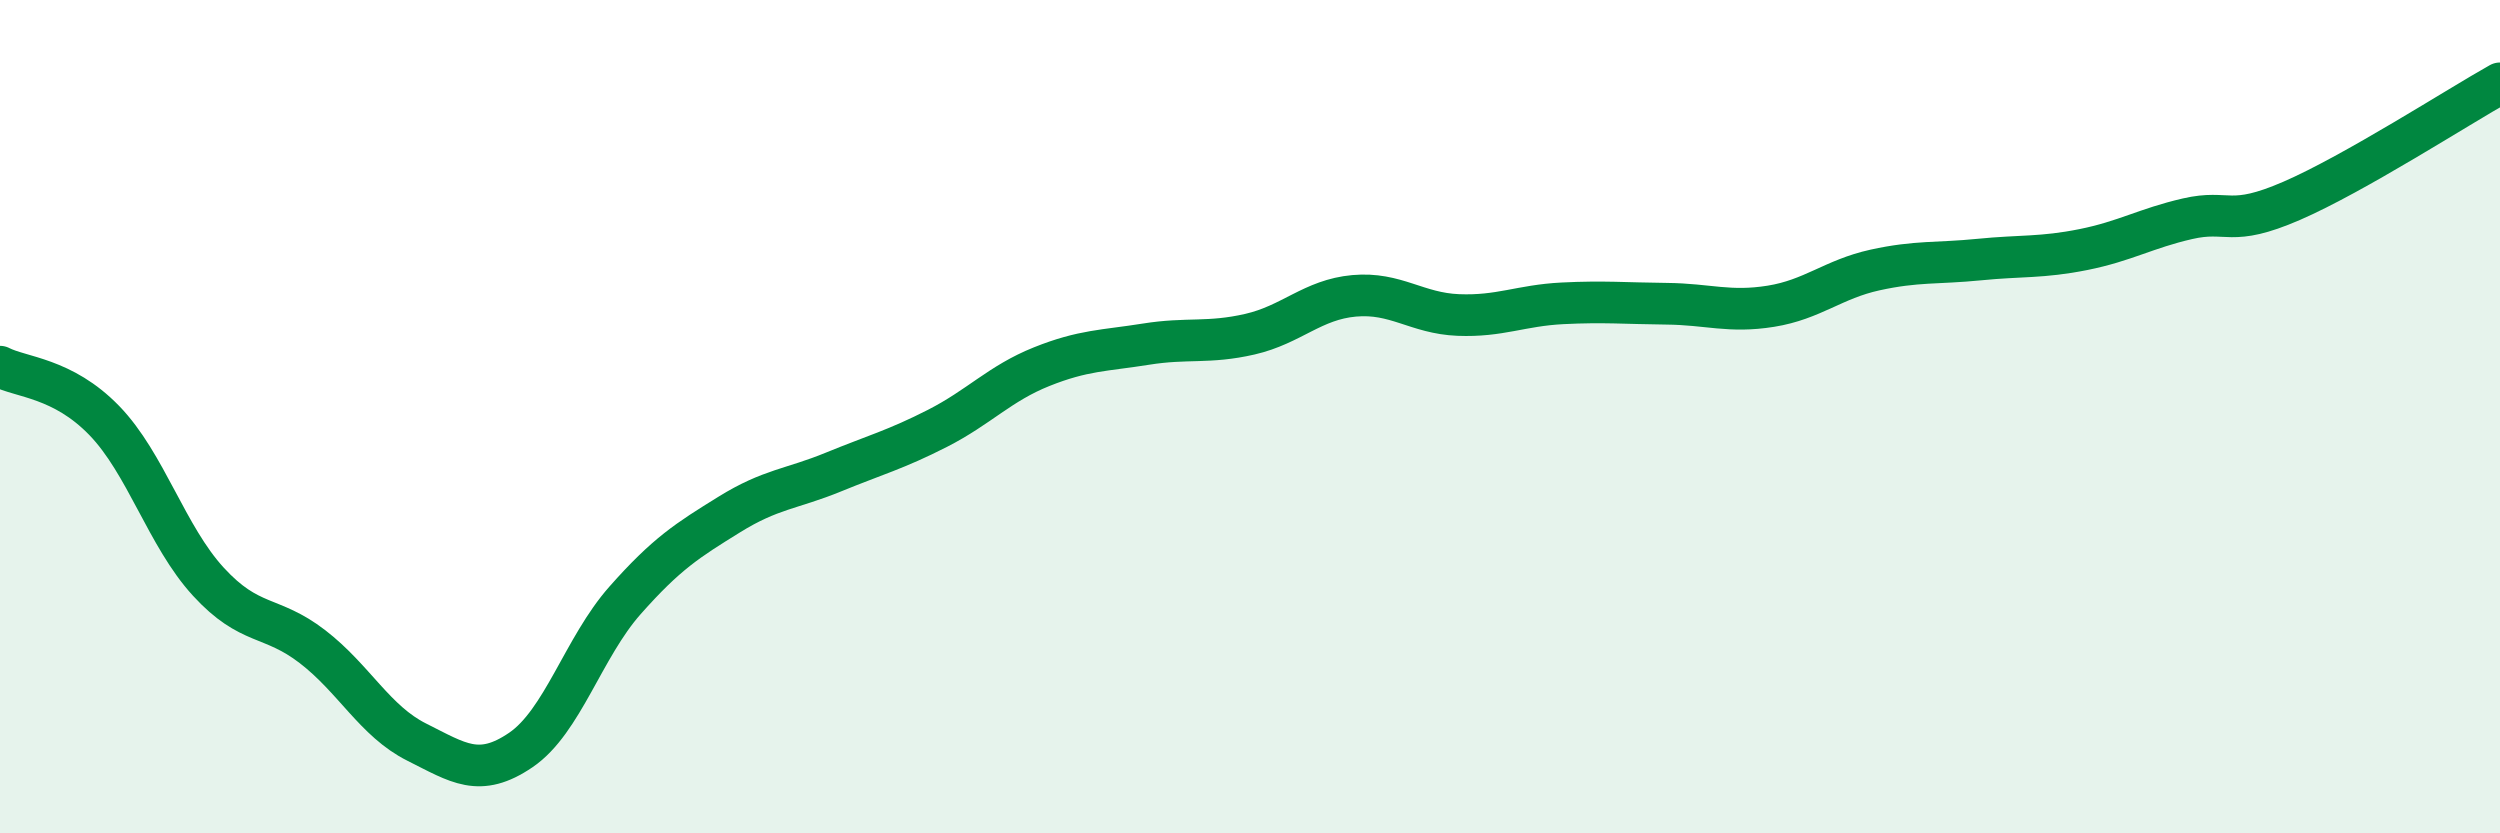 
    <svg width="60" height="20" viewBox="0 0 60 20" xmlns="http://www.w3.org/2000/svg">
      <path
        d="M 0,8.8 C 0.5,9.06 1.5,9.06 2.5,10.09 C 3.5,11.12 4,12.87 5,13.96 C 6,15.05 6.5,14.75 7.5,15.52 C 8.5,16.29 9,17.31 10,17.81 C 11,18.31 11.5,18.68 12.5,18 C 13.5,17.32 14,15.54 15,14.41 C 16,13.28 16.5,12.97 17.5,12.35 C 18.5,11.73 19,11.74 20,11.33 C 21,10.92 21.5,10.79 22.5,10.28 C 23.5,9.77 24,9.2 25,8.8 C 26,8.4 26.5,8.42 27.5,8.26 C 28.5,8.1 29,8.25 30,8.02 C 31,7.79 31.5,7.19 32.5,7.1 C 33.5,7.01 34,7.52 35,7.56 C 36,7.6 36.5,7.33 37.5,7.28 C 38.5,7.23 39,7.28 40,7.29 C 41,7.3 41.5,7.51 42.5,7.35 C 43.5,7.19 44,6.7 45,6.48 C 46,6.26 46.5,6.33 47.5,6.23 C 48.5,6.13 49,6.19 50,5.99 C 51,5.79 51.5,5.48 52.5,5.25 C 53.5,5.02 53.5,5.47 55,4.82 C 56.5,4.17 59,2.56 60,2L60 20L0 20Z"
        fill="#008740"
        opacity="0.1"
        stroke-linecap="round"
        stroke-linejoin="round"
      />
      <path
        d="M 0,8.8 C 0.5,9.06 1.5,9.06 2.5,10.09 C 3.5,11.12 4,12.87 5,13.96 C 6,15.05 6.5,14.75 7.5,15.52 C 8.5,16.29 9,17.31 10,17.81 C 11,18.31 11.5,18.68 12.5,18 C 13.5,17.32 14,15.54 15,14.41 C 16,13.28 16.5,12.97 17.5,12.35 C 18.5,11.73 19,11.74 20,11.33 C 21,10.92 21.5,10.79 22.5,10.28 C 23.5,9.77 24,9.2 25,8.8 C 26,8.4 26.5,8.42 27.5,8.26 C 28.5,8.1 29,8.25 30,8.02 C 31,7.79 31.5,7.19 32.5,7.1 C 33.5,7.01 34,7.52 35,7.56 C 36,7.6 36.5,7.33 37.5,7.28 C 38.5,7.23 39,7.28 40,7.29 C 41,7.3 41.5,7.51 42.5,7.35 C 43.5,7.19 44,6.7 45,6.48 C 46,6.26 46.5,6.33 47.5,6.23 C 48.5,6.13 49,6.19 50,5.99 C 51,5.79 51.5,5.48 52.5,5.25 C 53.5,5.02 53.5,5.47 55,4.82 C 56.5,4.17 59,2.56 60,2"
        stroke="#008740"
        stroke-width="1"
        fill="none"
        stroke-linecap="round"
        stroke-linejoin="round"
      />
    </svg>
  